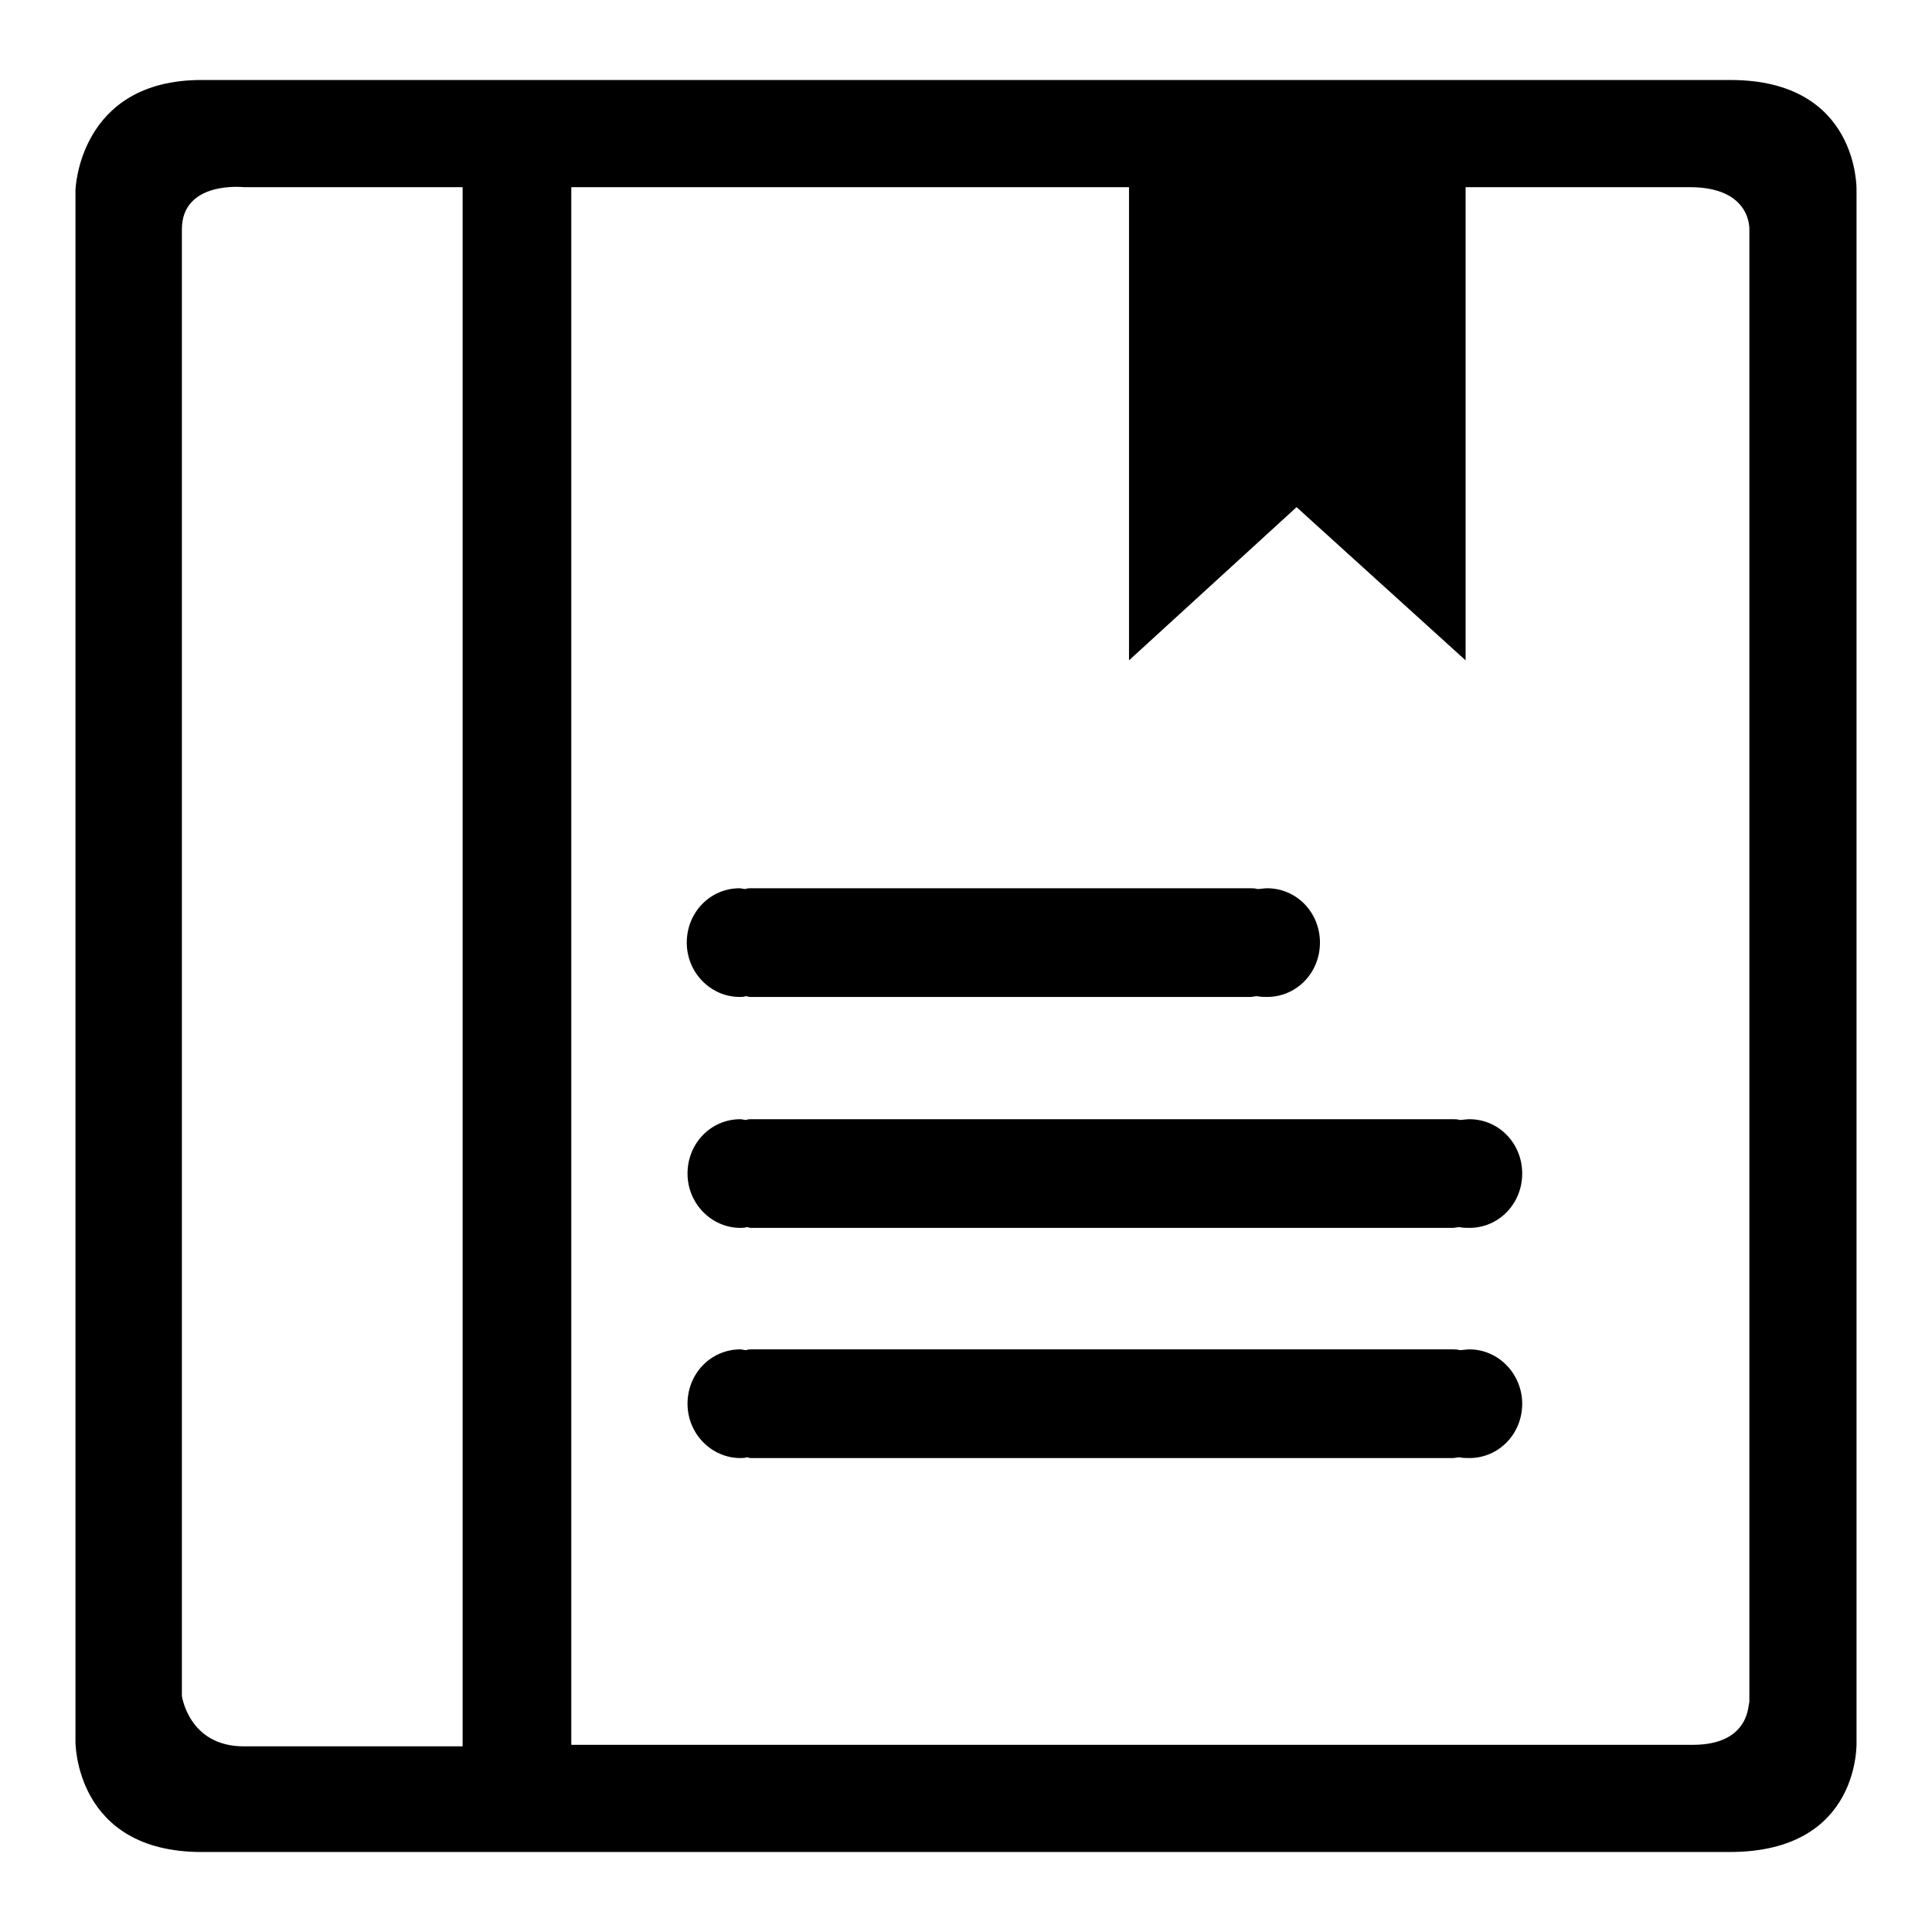 <?xml version="1.0" encoding="utf-8"?>
<!-- Svg Vector Icons : http://www.onlinewebfonts.com/icon -->
<!DOCTYPE svg PUBLIC "-//W3C//DTD SVG 1.1//EN" "http://www.w3.org/Graphics/SVG/1.1/DTD/svg11.dtd">
<svg version="1.1" xmlns="http://www.w3.org/2000/svg" xmlns:xlink="http://www.w3.org/1999/xlink" x="0px" y="0px" viewBox="0 0 256 256" enable-background="new 0 0 256 256" xml:space="preserve">
<g> <path fill="#000000" d="M224.3,231.2H75.7V24.8h73.9v62.7l22.2-20.3l22.4,20.3V24.8h29.7c8.3,0,7.9,5.7,7.9,5.7v195.1 C231.6,225.5,232.1,231.2,224.3,231.2z M61.3,231.4l-29,0c-7.3,0-8.2-6.7-8.2-6.7V30.4c0-6.5,8.2-5.6,8.2-5.6h29V231.4z M246,230.7 V25.2c0,0,0.4-14.6-16.7-14.6H26.7C10.4,10.6,10,25.2,10,25.2v205.6c0,0-0.1,14.6,16.7,14.6h202.5C246.7,245.4,246,230.7,246,230.7 z M194.7,178.8c-0.4,0-0.9,0.1-1.3,0.1c-0.3-0.1-0.6-0.1-0.9-0.1h-93c-0.2,0-0.4,0-0.6,0.1c-0.3,0-0.6-0.1-0.8-0.1 c-3.9,0-7,3.2-7,7.2c0,4,3.2,7.2,7,7.2c0.3,0,0.6,0,0.8-0.1c0.2,0,0.4,0.1,0.6,0.1h93c0.3,0,0.6-0.1,0.9-0.1 c0.4,0.1,0.9,0.1,1.3,0.1c3.9,0,7-3.2,7-7.2C201.7,182.1,198.6,178.8,194.7,178.8L194.7,178.8z M194.7,148.3 c-0.4,0-0.9,0.1-1.3,0.1c-0.3-0.1-0.6-0.1-0.9-0.1h-93c-0.2,0-0.4,0-0.6,0.1c-0.3,0-0.6-0.1-0.8-0.1c-3.9,0-7,3.2-7,7.2 c0,4,3.2,7.2,7,7.2c0.3,0,0.6,0,0.8-0.1c0.2,0,0.4,0.1,0.6,0.1h93c0.3,0,0.6-0.1,0.9-0.1c0.4,0.1,0.9,0.1,1.3,0.1 c3.9,0,7-3.2,7-7.2C201.7,151.5,198.6,148.3,194.7,148.3L194.7,148.3z M167.9,117.7c-0.4,0-0.9,0.1-1.3,0.1 c-0.3-0.1-0.6-0.1-0.9-0.1H99.4c-0.2,0-0.4,0-0.6,0.1c-0.3,0-0.6-0.1-0.8-0.1c-3.9,0-7,3.2-7,7.2s3.2,7.2,7,7.2 c0.3,0,0.6,0,0.8-0.1c0.2,0,0.4,0.1,0.6,0.1h66.3c0.3,0,0.6-0.1,0.9-0.1c0.4,0.1,0.9,0.1,1.3,0.1c3.9,0,7-3.2,7-7.2 C174.9,120.9,171.8,117.7,167.9,117.7z"/></g>
</svg>